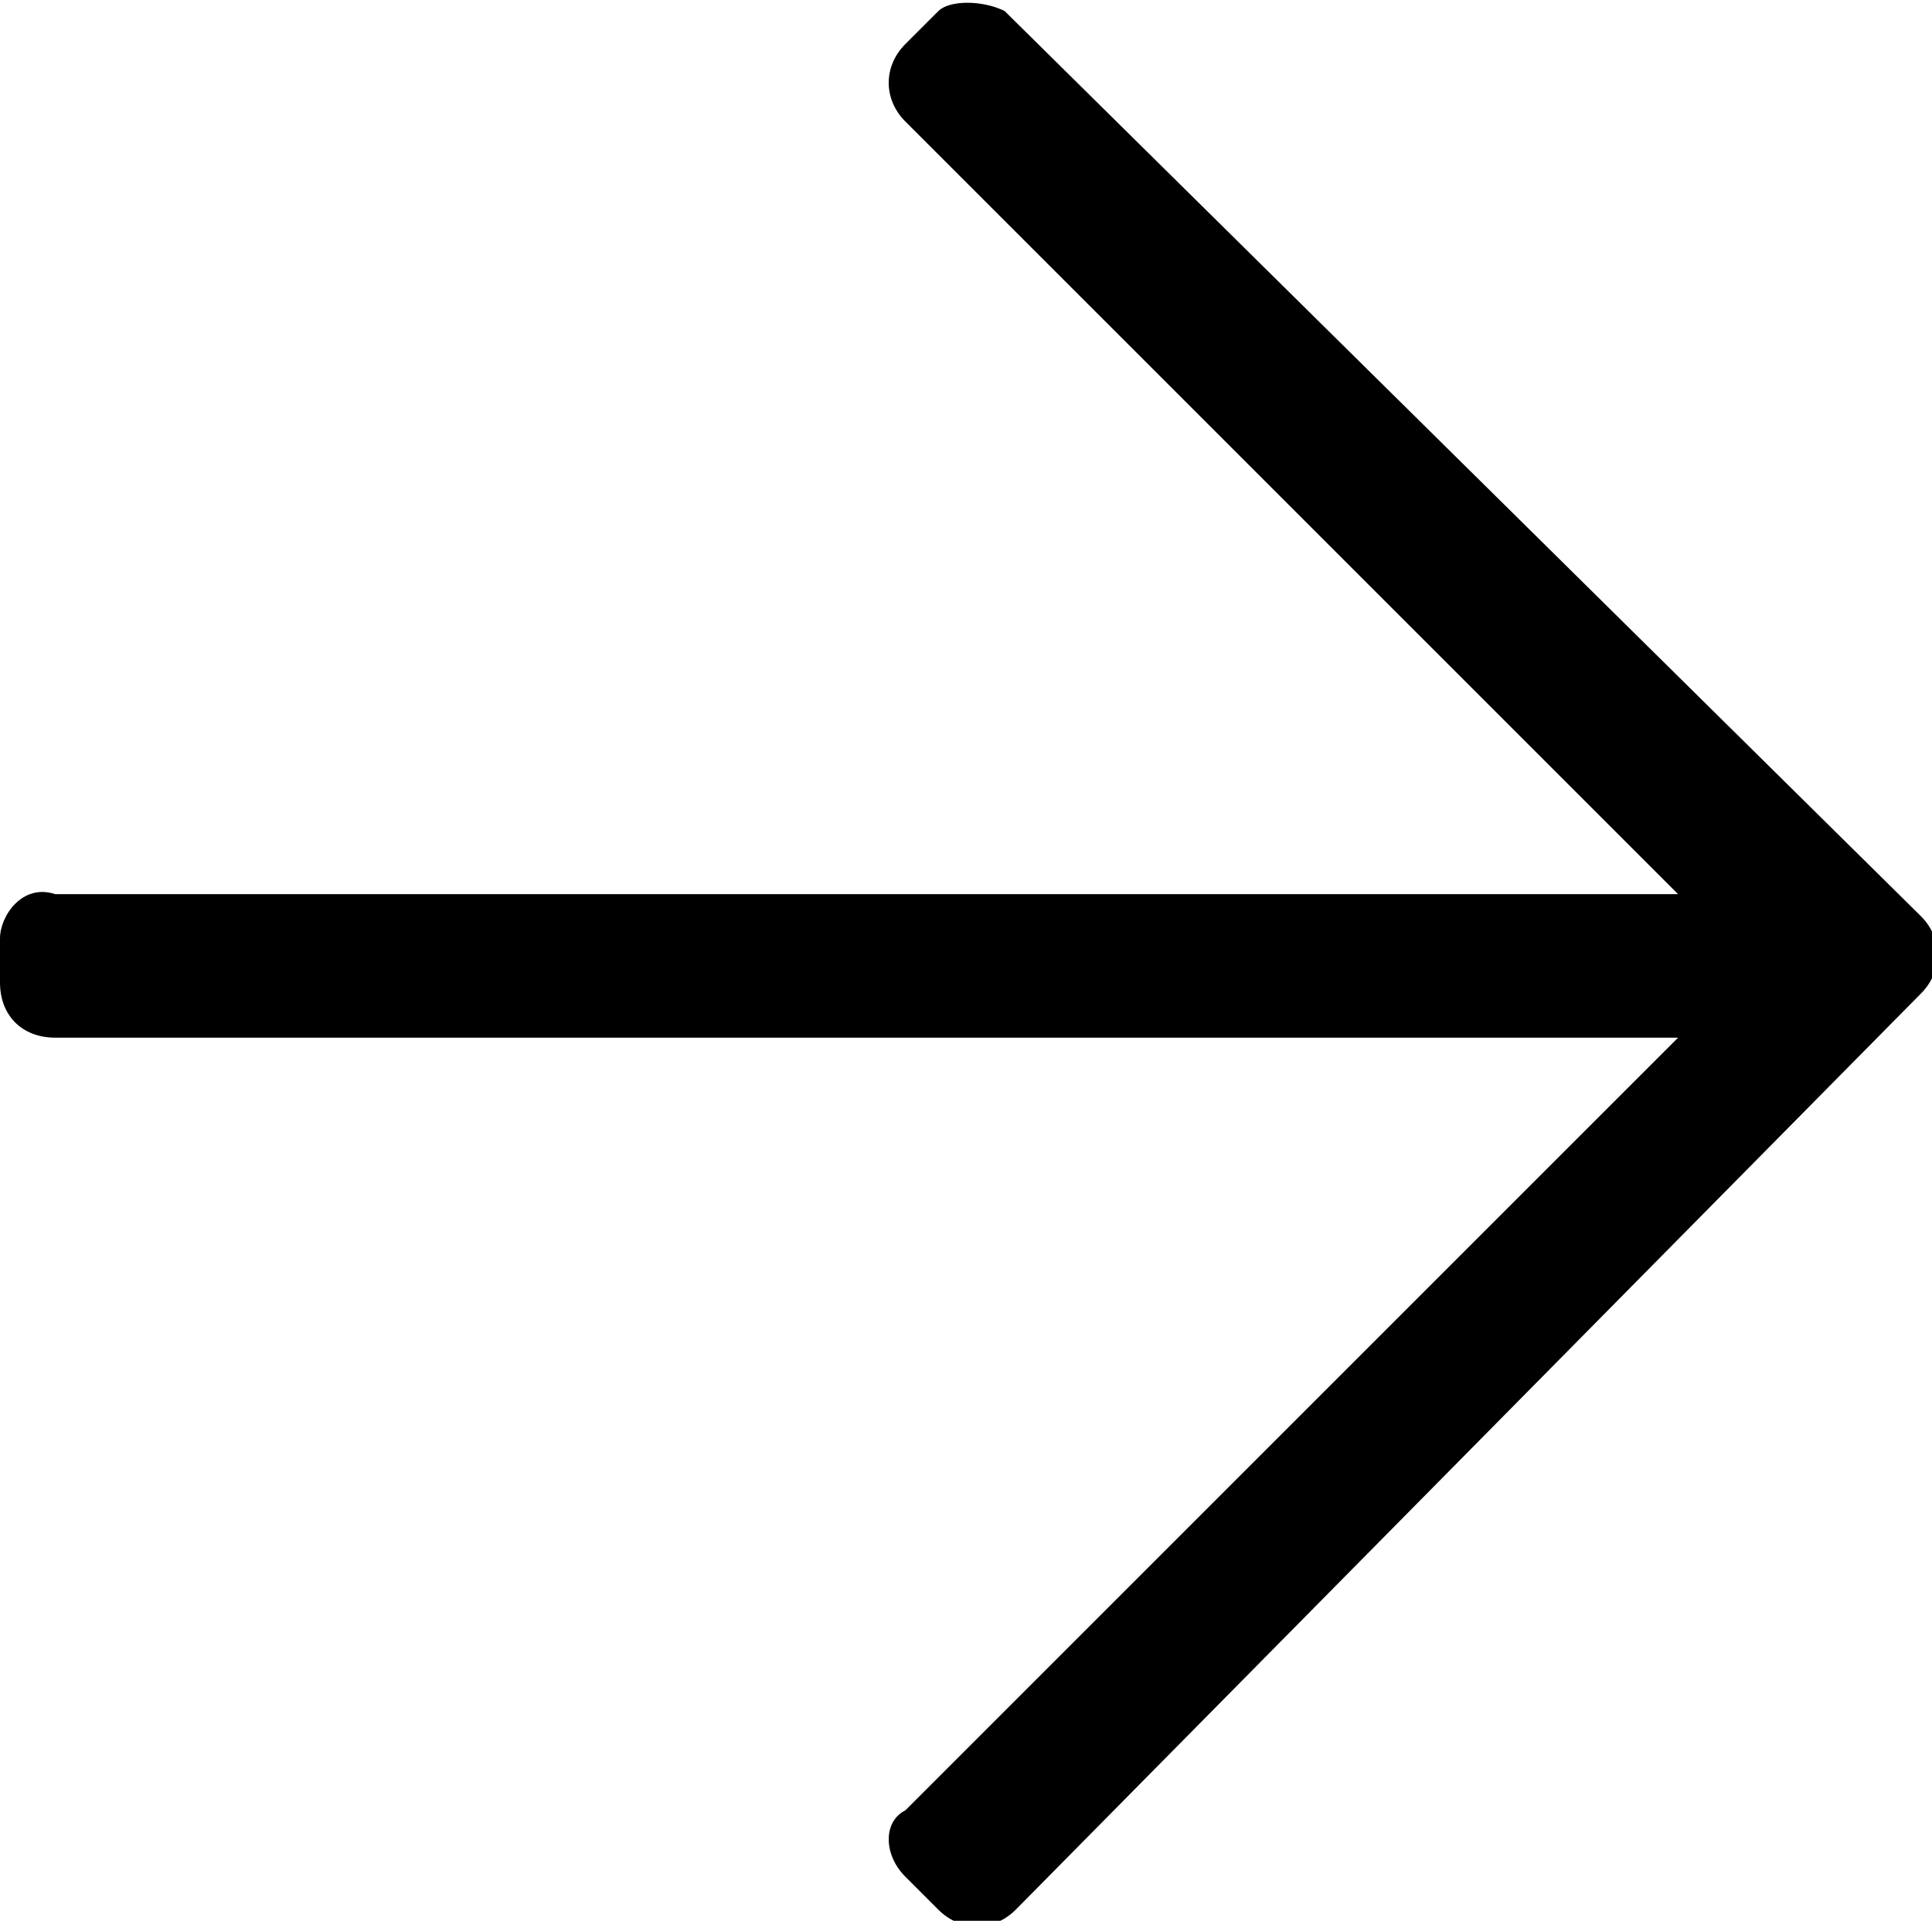 <?xml version="1.0" encoding="utf-8"?>
<!-- Generator: Adobe Illustrator 24.0.1, SVG Export Plug-In . SVG Version: 6.00 Build 0)  -->
<svg version="1.1" id="Layer_1" xmlns="http://www.w3.org/2000/svg" xmlns:xlink="http://www.w3.org/1999/xlink" x="0px" y="0px"
	 viewBox="0 0 17.5 17.4" style="enable-background:new 0 0 17.5 17.4;" xml:space="preserve">
<path id="arrow-right" d="M8.5,0.1L8.2,0.4C8,0.6,8,0.9,8.2,1.1l7,7H0.5C0.2,8,0,8.3,0,8.5v0.4c0,0.3,0.2,0.5,0.5,0.5h14.7l-7,7
	C8,16.5,8,16.8,8.2,17l0.3,0.3c0.2,0.2,0.5,0.2,0.7,0L17.4,9c0.2-0.2,0.2-0.5,0-0.7L9.1,0.1C8.9,0,8.6,0,8.5,0.1z"/>
</svg>
